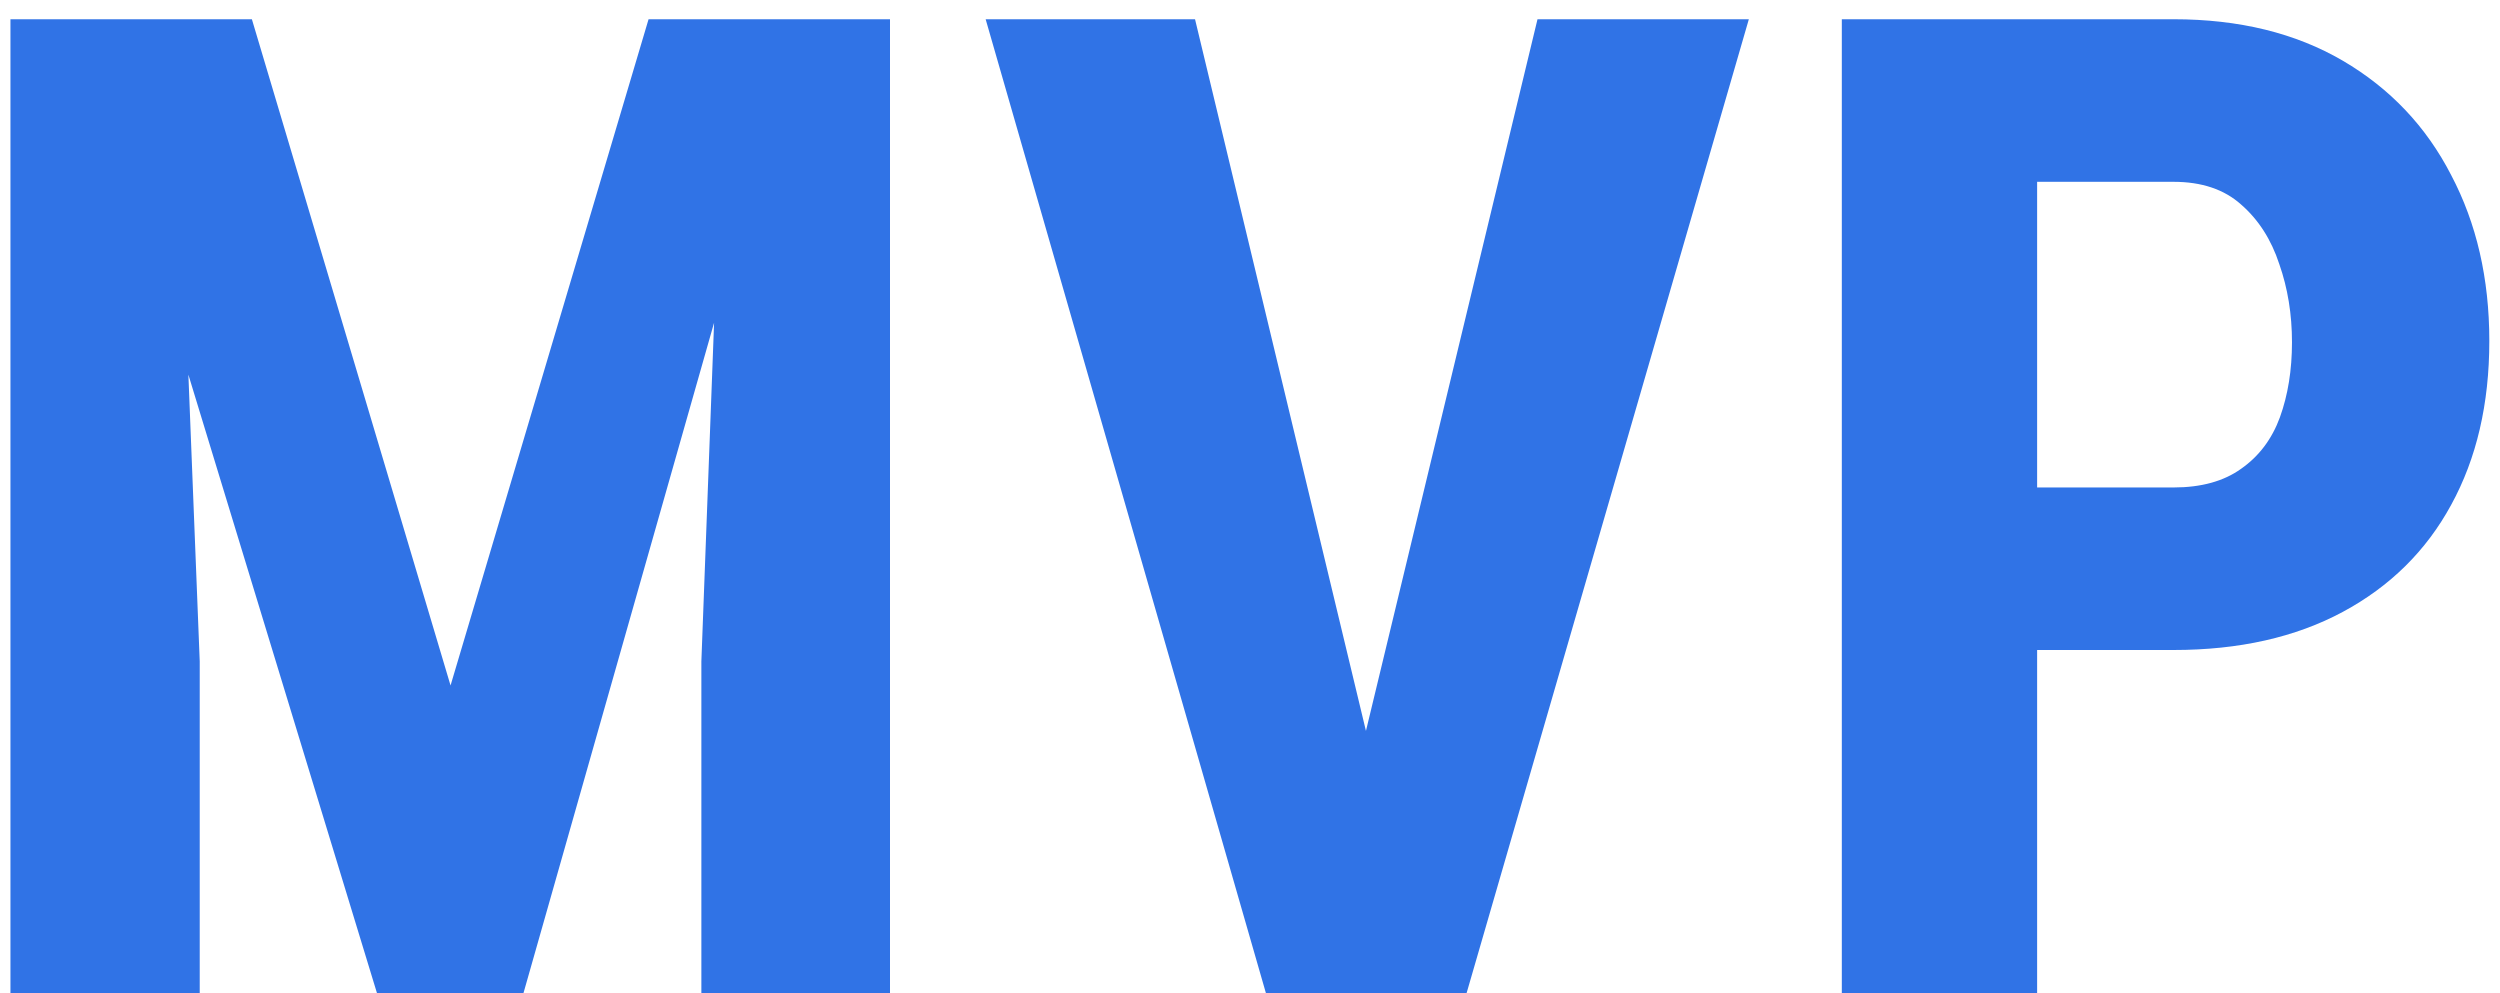 <svg width="73" height="29" viewBox="0 0 73 29" fill="none" xmlns="http://www.w3.org/2000/svg">
<path d="M2.336 0.562H7.355L13.156 20.016L18.938 0.562H23.371L15.285 29H11.008L2.336 0.562ZM0.305 0.562H5.09L5.832 19.312V29H0.305V0.562ZM21.184 0.562H25.988V29H20.48V19.312L21.184 0.562ZM39.504 22.926L44.895 0.562H51.066L42.824 29H38.664L39.504 22.926ZM34.895 0.562L40.266 22.926L41.145 29H36.965L28.781 0.562H34.895ZM63.469 18.98H57.648V14.234H63.469C64.276 14.234 64.934 14.052 65.441 13.688C65.962 13.323 66.34 12.822 66.574 12.184C66.809 11.533 66.926 10.803 66.926 9.996C66.926 9.176 66.802 8.414 66.555 7.711C66.32 6.995 65.949 6.415 65.441 5.973C64.947 5.53 64.289 5.309 63.469 5.309H59.484V29H53.781V0.562H63.469C65.383 0.562 67.03 0.966 68.41 1.773C69.79 2.581 70.845 3.694 71.574 5.113C72.316 6.52 72.688 8.134 72.688 9.957C72.688 11.793 72.316 13.388 71.574 14.742C70.845 16.083 69.79 17.125 68.41 17.867C67.03 18.609 65.383 18.98 63.469 18.98Z" fill="#3073E6"/>
</svg>
